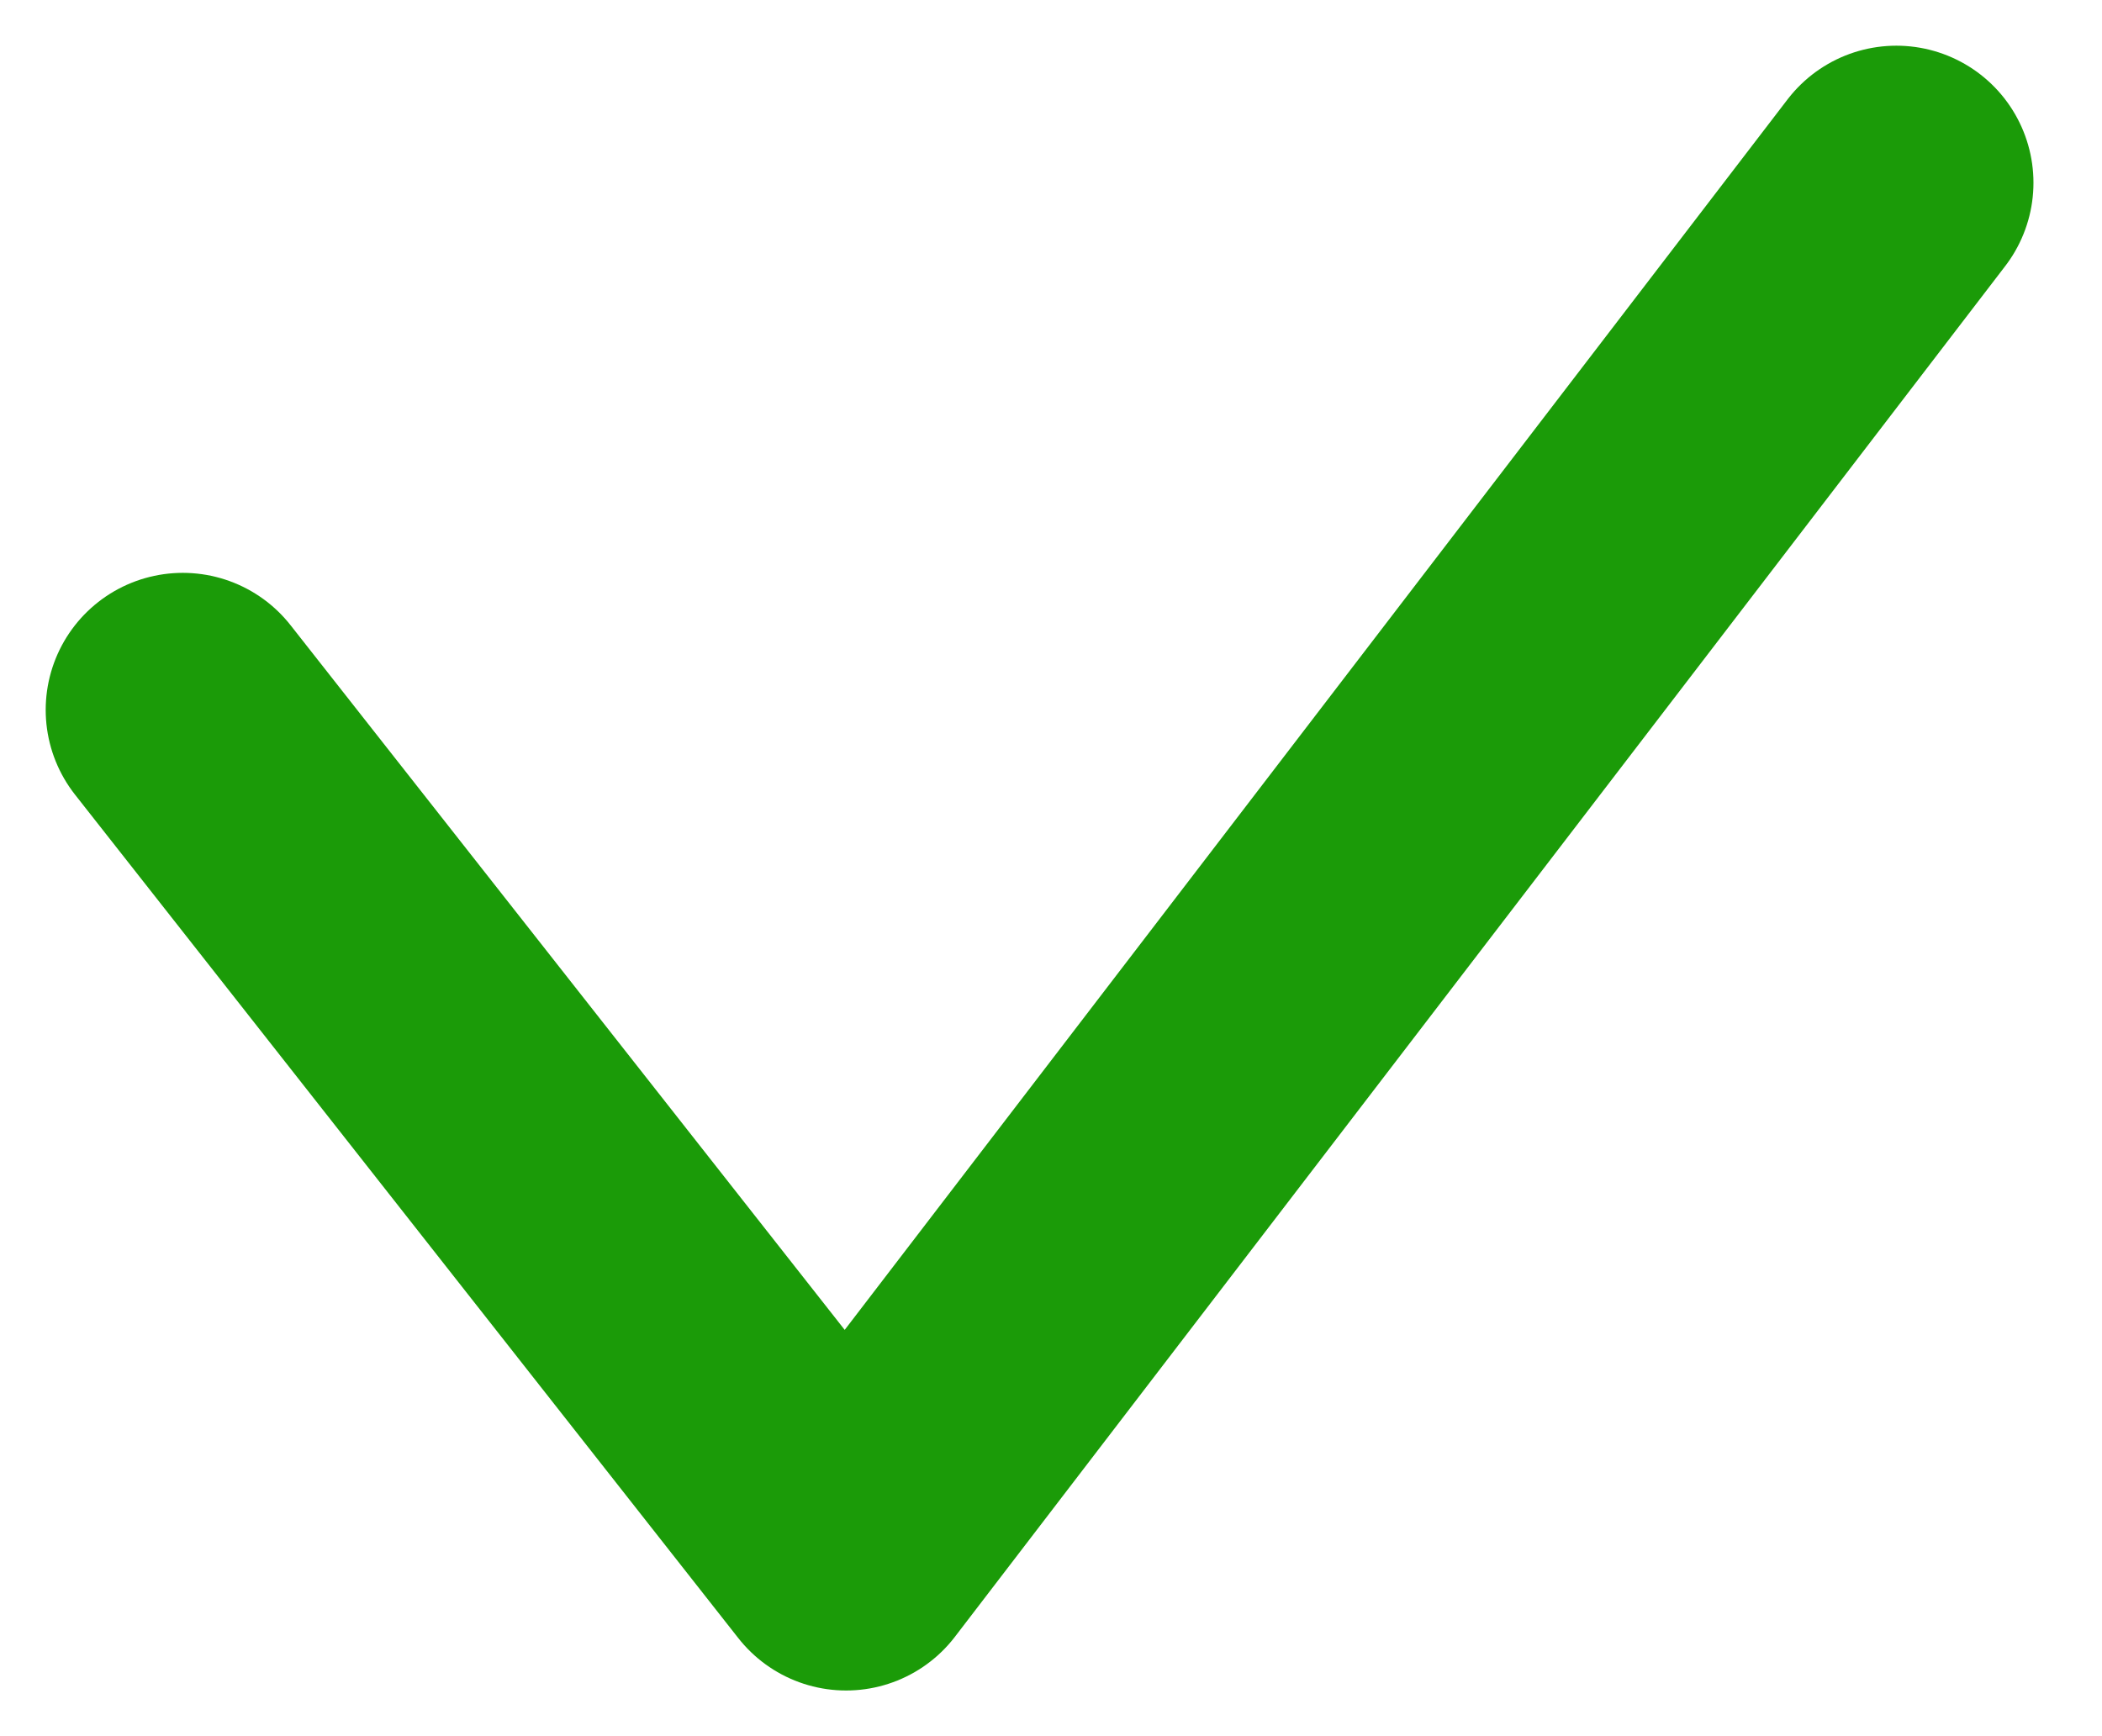 <?xml version="1.0" encoding="UTF-8"?> <svg xmlns="http://www.w3.org/2000/svg" width="23" height="19" viewBox="0 0 23 19" fill="none"> <path d="M2 7.769L9.258 17L20.75 2" stroke="#1B9B08" stroke-width="3" stroke-linecap="round" stroke-linejoin="round"></path> </svg> 